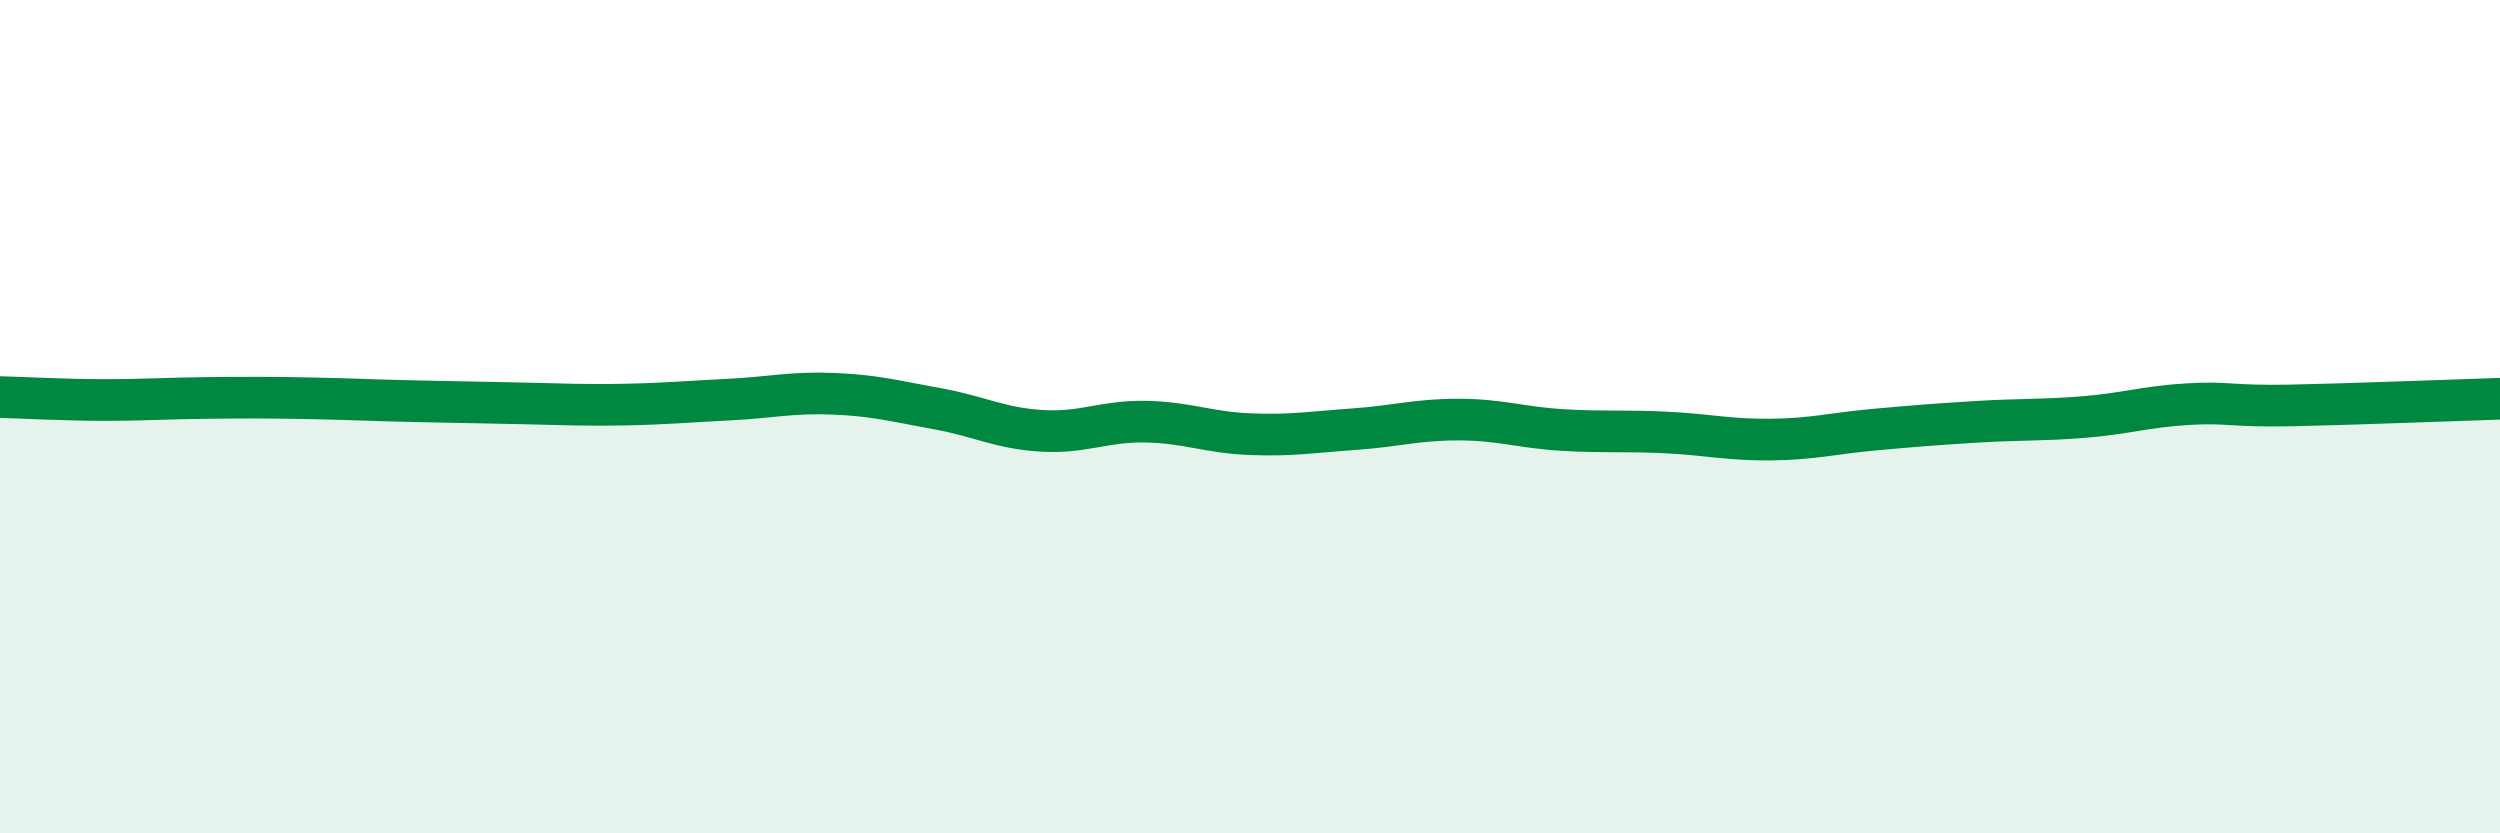 
    <svg width="60" height="20" viewBox="0 0 60 20" xmlns="http://www.w3.org/2000/svg">
      <path
        d="M 0,9.53 C 0.5,9.54 1.5,9.6 2.5,9.6 C 3.5,9.6 4,9.56 5,9.55 C 6,9.54 6.5,9.54 7.5,9.56 C 8.5,9.58 9,9.61 10,9.63 C 11,9.65 11.5,9.66 12.5,9.68 C 13.5,9.7 14,9.73 15,9.71 C 16,9.69 16.5,9.64 17.5,9.59 C 18.5,9.54 19,9.41 20,9.45 C 21,9.49 21.5,9.63 22.5,9.81 C 23.5,9.99 24,10.28 25,10.34 C 26,10.4 26.5,10.1 27.5,10.12 C 28.5,10.14 29,10.38 30,10.42 C 31,10.46 31.5,10.37 32.5,10.3 C 33.5,10.23 34,10.07 35,10.07 C 36,10.07 36.5,10.26 37.5,10.32 C 38.5,10.38 39,10.33 40,10.38 C 41,10.43 41.5,10.56 42.5,10.55 C 43.5,10.54 44,10.4 45,10.31 C 46,10.22 46.5,10.18 47.5,10.12 C 48.5,10.06 49,10.09 50,10.01 C 51,9.93 51.5,9.76 52.5,9.7 C 53.5,9.64 53.5,9.76 55,9.73 C 56.5,9.7 59,9.6 60,9.57L60 20L0 20Z"
        fill="#008740"
        opacity="0.1"
        stroke-linecap="round"
        stroke-linejoin="round"
      />
      <path
        d="M 0,9.53 C 0.5,9.54 1.5,9.6 2.5,9.6 C 3.5,9.6 4,9.56 5,9.55 C 6,9.54 6.5,9.54 7.5,9.56 C 8.5,9.58 9,9.61 10,9.63 C 11,9.65 11.5,9.66 12.5,9.68 C 13.5,9.7 14,9.73 15,9.71 C 16,9.69 16.5,9.64 17.5,9.59 C 18.5,9.54 19,9.41 20,9.45 C 21,9.49 21.5,9.63 22.5,9.81 C 23.5,9.99 24,10.28 25,10.34 C 26,10.4 26.5,10.1 27.5,10.12 C 28.5,10.14 29,10.38 30,10.42 C 31,10.46 31.5,10.37 32.5,10.3 C 33.5,10.23 34,10.07 35,10.07 C 36,10.07 36.5,10.26 37.5,10.32 C 38.5,10.38 39,10.33 40,10.38 C 41,10.43 41.5,10.56 42.5,10.55 C 43.5,10.54 44,10.4 45,10.31 C 46,10.22 46.5,10.18 47.5,10.12 C 48.5,10.06 49,10.09 50,10.01 C 51,9.93 51.5,9.76 52.5,9.7 C 53.5,9.64 53.5,9.76 55,9.73 C 56.5,9.7 59,9.6 60,9.57"
        stroke="#008740"
        stroke-width="1"
        fill="none"
        stroke-linecap="round"
        stroke-linejoin="round"
      />
    </svg>
  